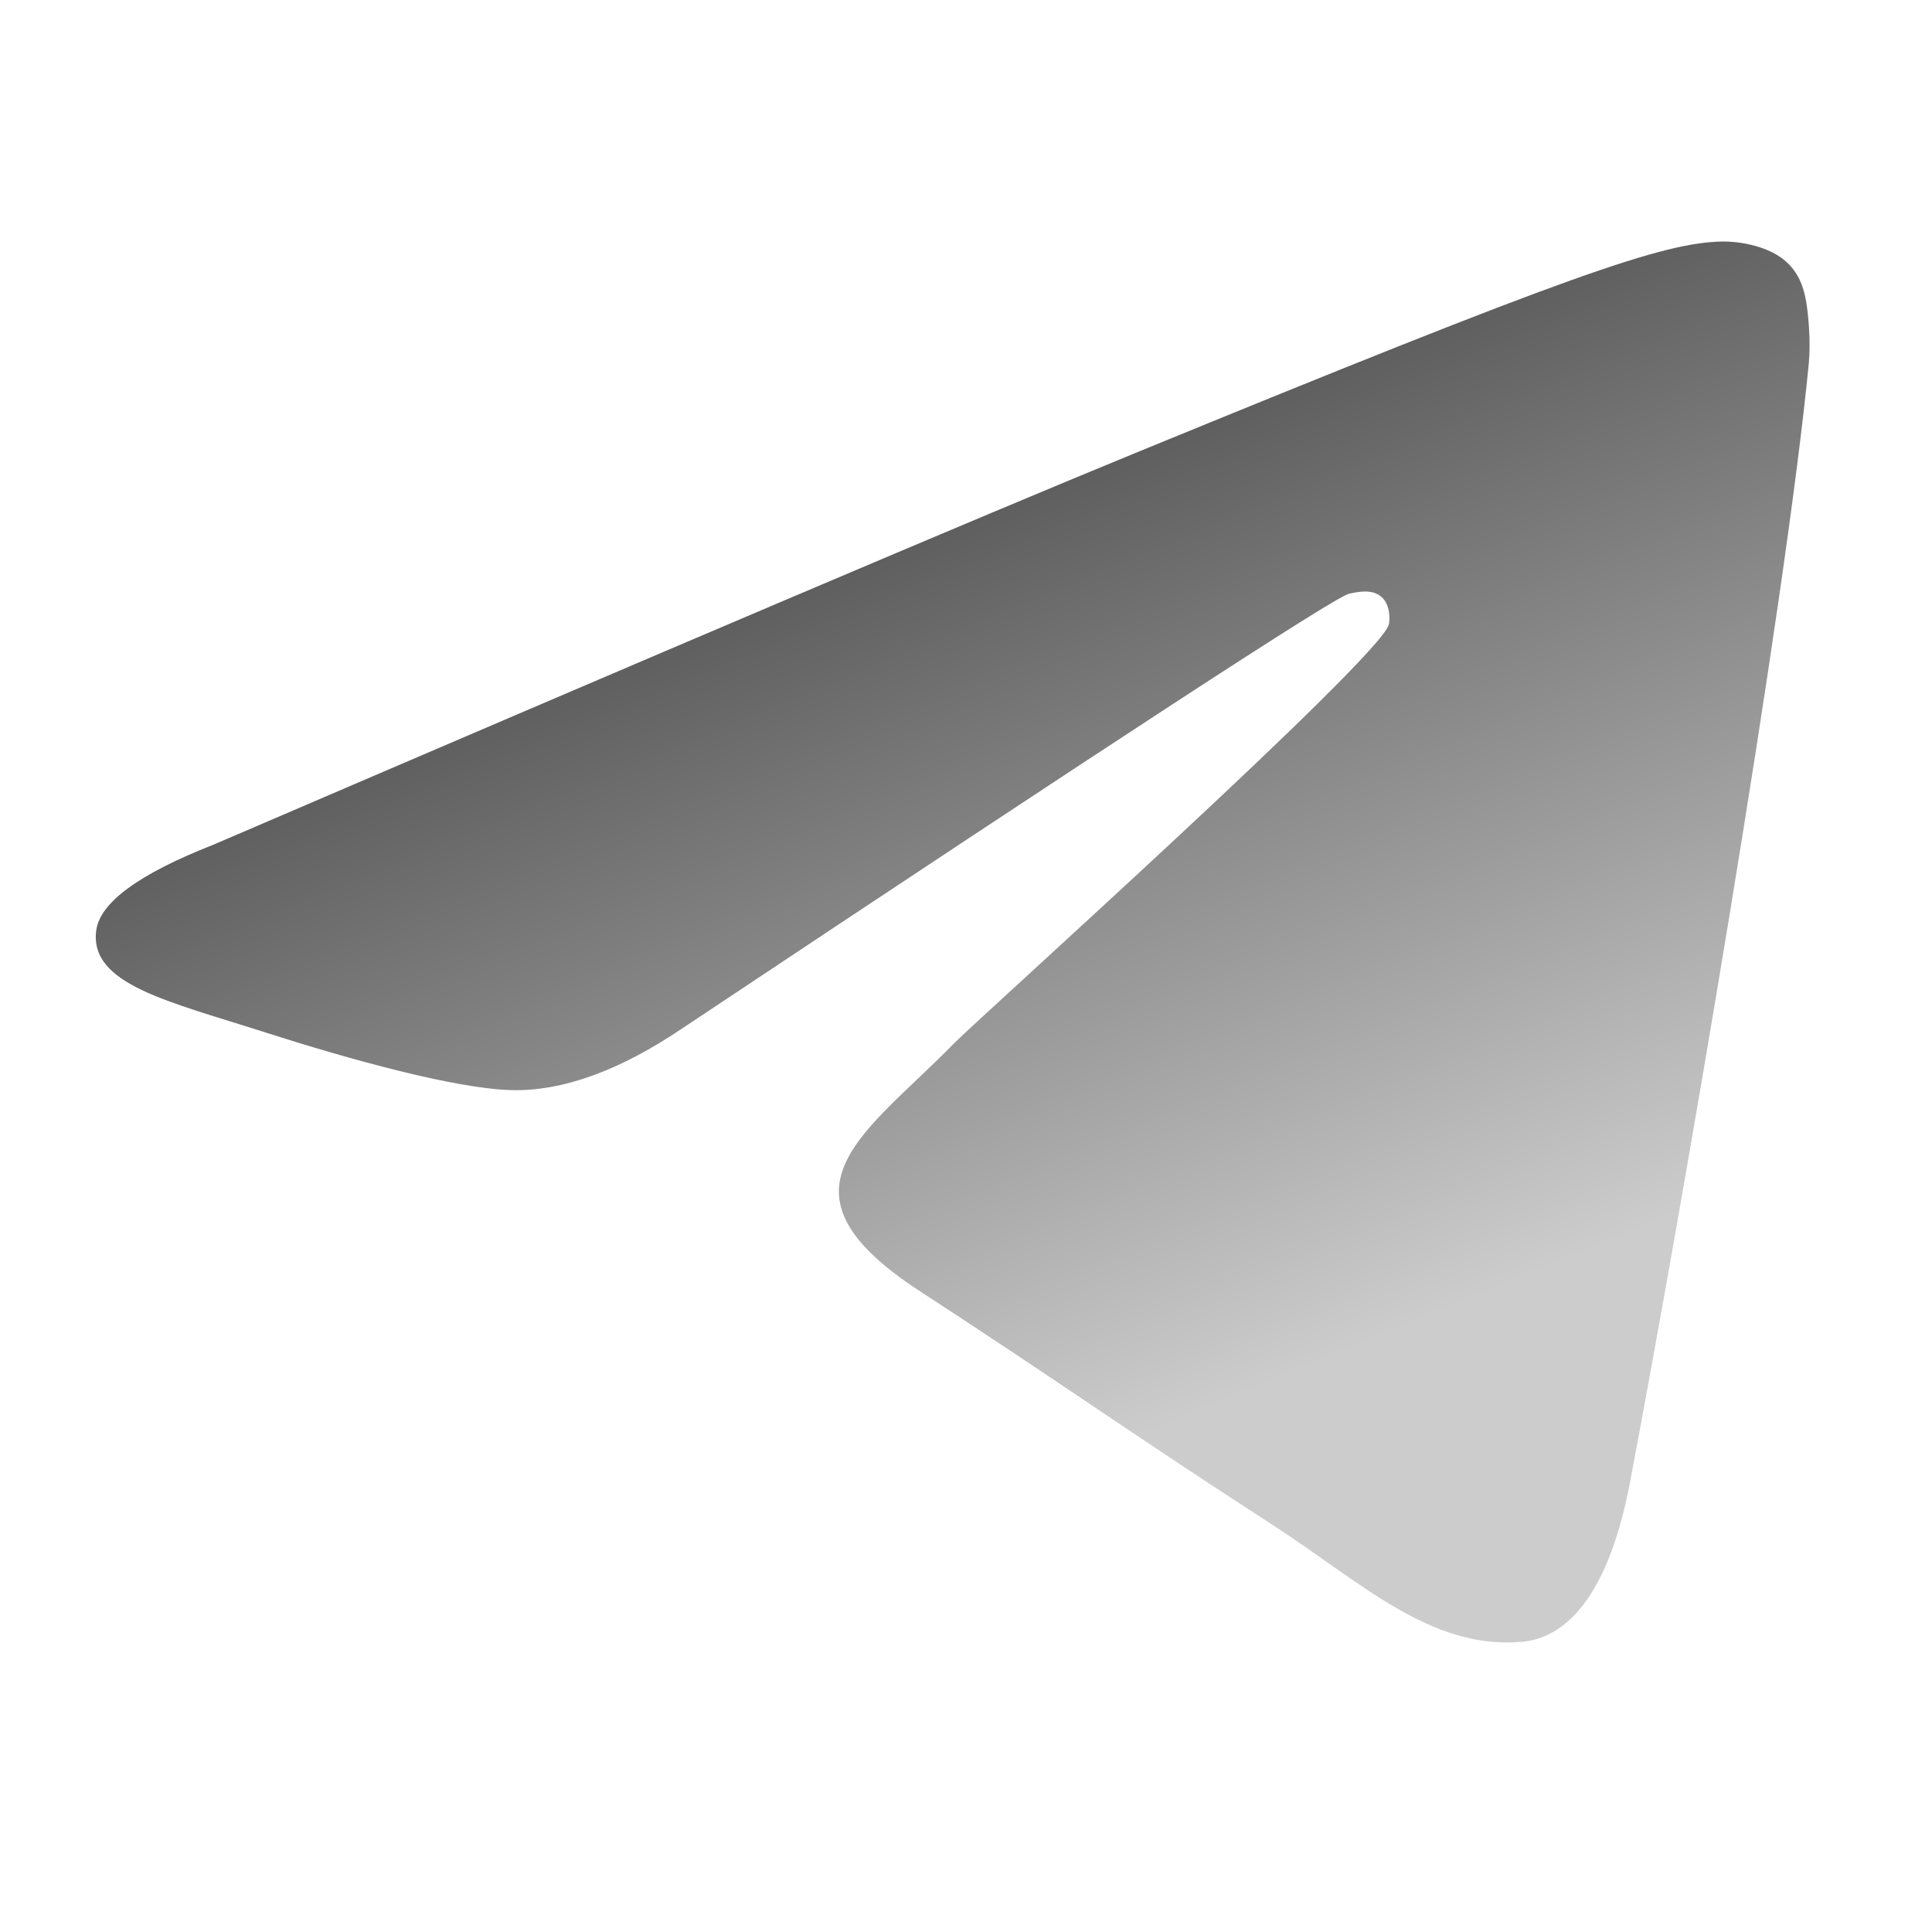 <?xml version="1.0" encoding="UTF-8"?> <svg xmlns="http://www.w3.org/2000/svg" width="132" height="132" viewBox="0 0 132 132" fill="none"><path d="M14.594 57.707C46.026 44.199 66.985 35.293 77.472 30.991C107.414 18.706 113.636 16.572 117.691 16.501C118.583 16.486 120.577 16.704 121.869 17.738C122.96 18.611 123.26 19.79 123.404 20.618C123.547 21.446 123.726 23.331 123.584 24.805C121.961 41.622 114.94 82.432 111.368 101.268C109.857 109.238 106.881 111.91 104 112.171C97.739 112.74 92.984 108.09 86.92 104.169C77.431 98.033 72.07 94.213 62.859 88.225C52.214 81.306 59.114 77.503 65.181 71.287C66.769 69.661 94.356 44.909 94.889 42.664C94.956 42.383 95.018 41.336 94.388 40.783C93.757 40.231 92.827 40.42 92.156 40.57C91.204 40.783 76.044 50.667 46.677 70.221C42.374 73.136 38.477 74.556 34.984 74.481C31.135 74.399 23.73 72.334 18.225 70.569C11.473 68.404 6.106 67.26 6.573 63.583C6.817 61.667 9.49 59.709 14.594 57.707Z" fill="url(#paint0_linear_2288_328)"></path><defs><linearGradient id="paint0_linear_2288_328" x1="20.5" y1="-4" x2="65" y2="103.5" gradientUnits="userSpaceOnUse"><stop></stop><stop offset="1" stop-opacity="0.2"></stop></linearGradient></defs></svg> 
